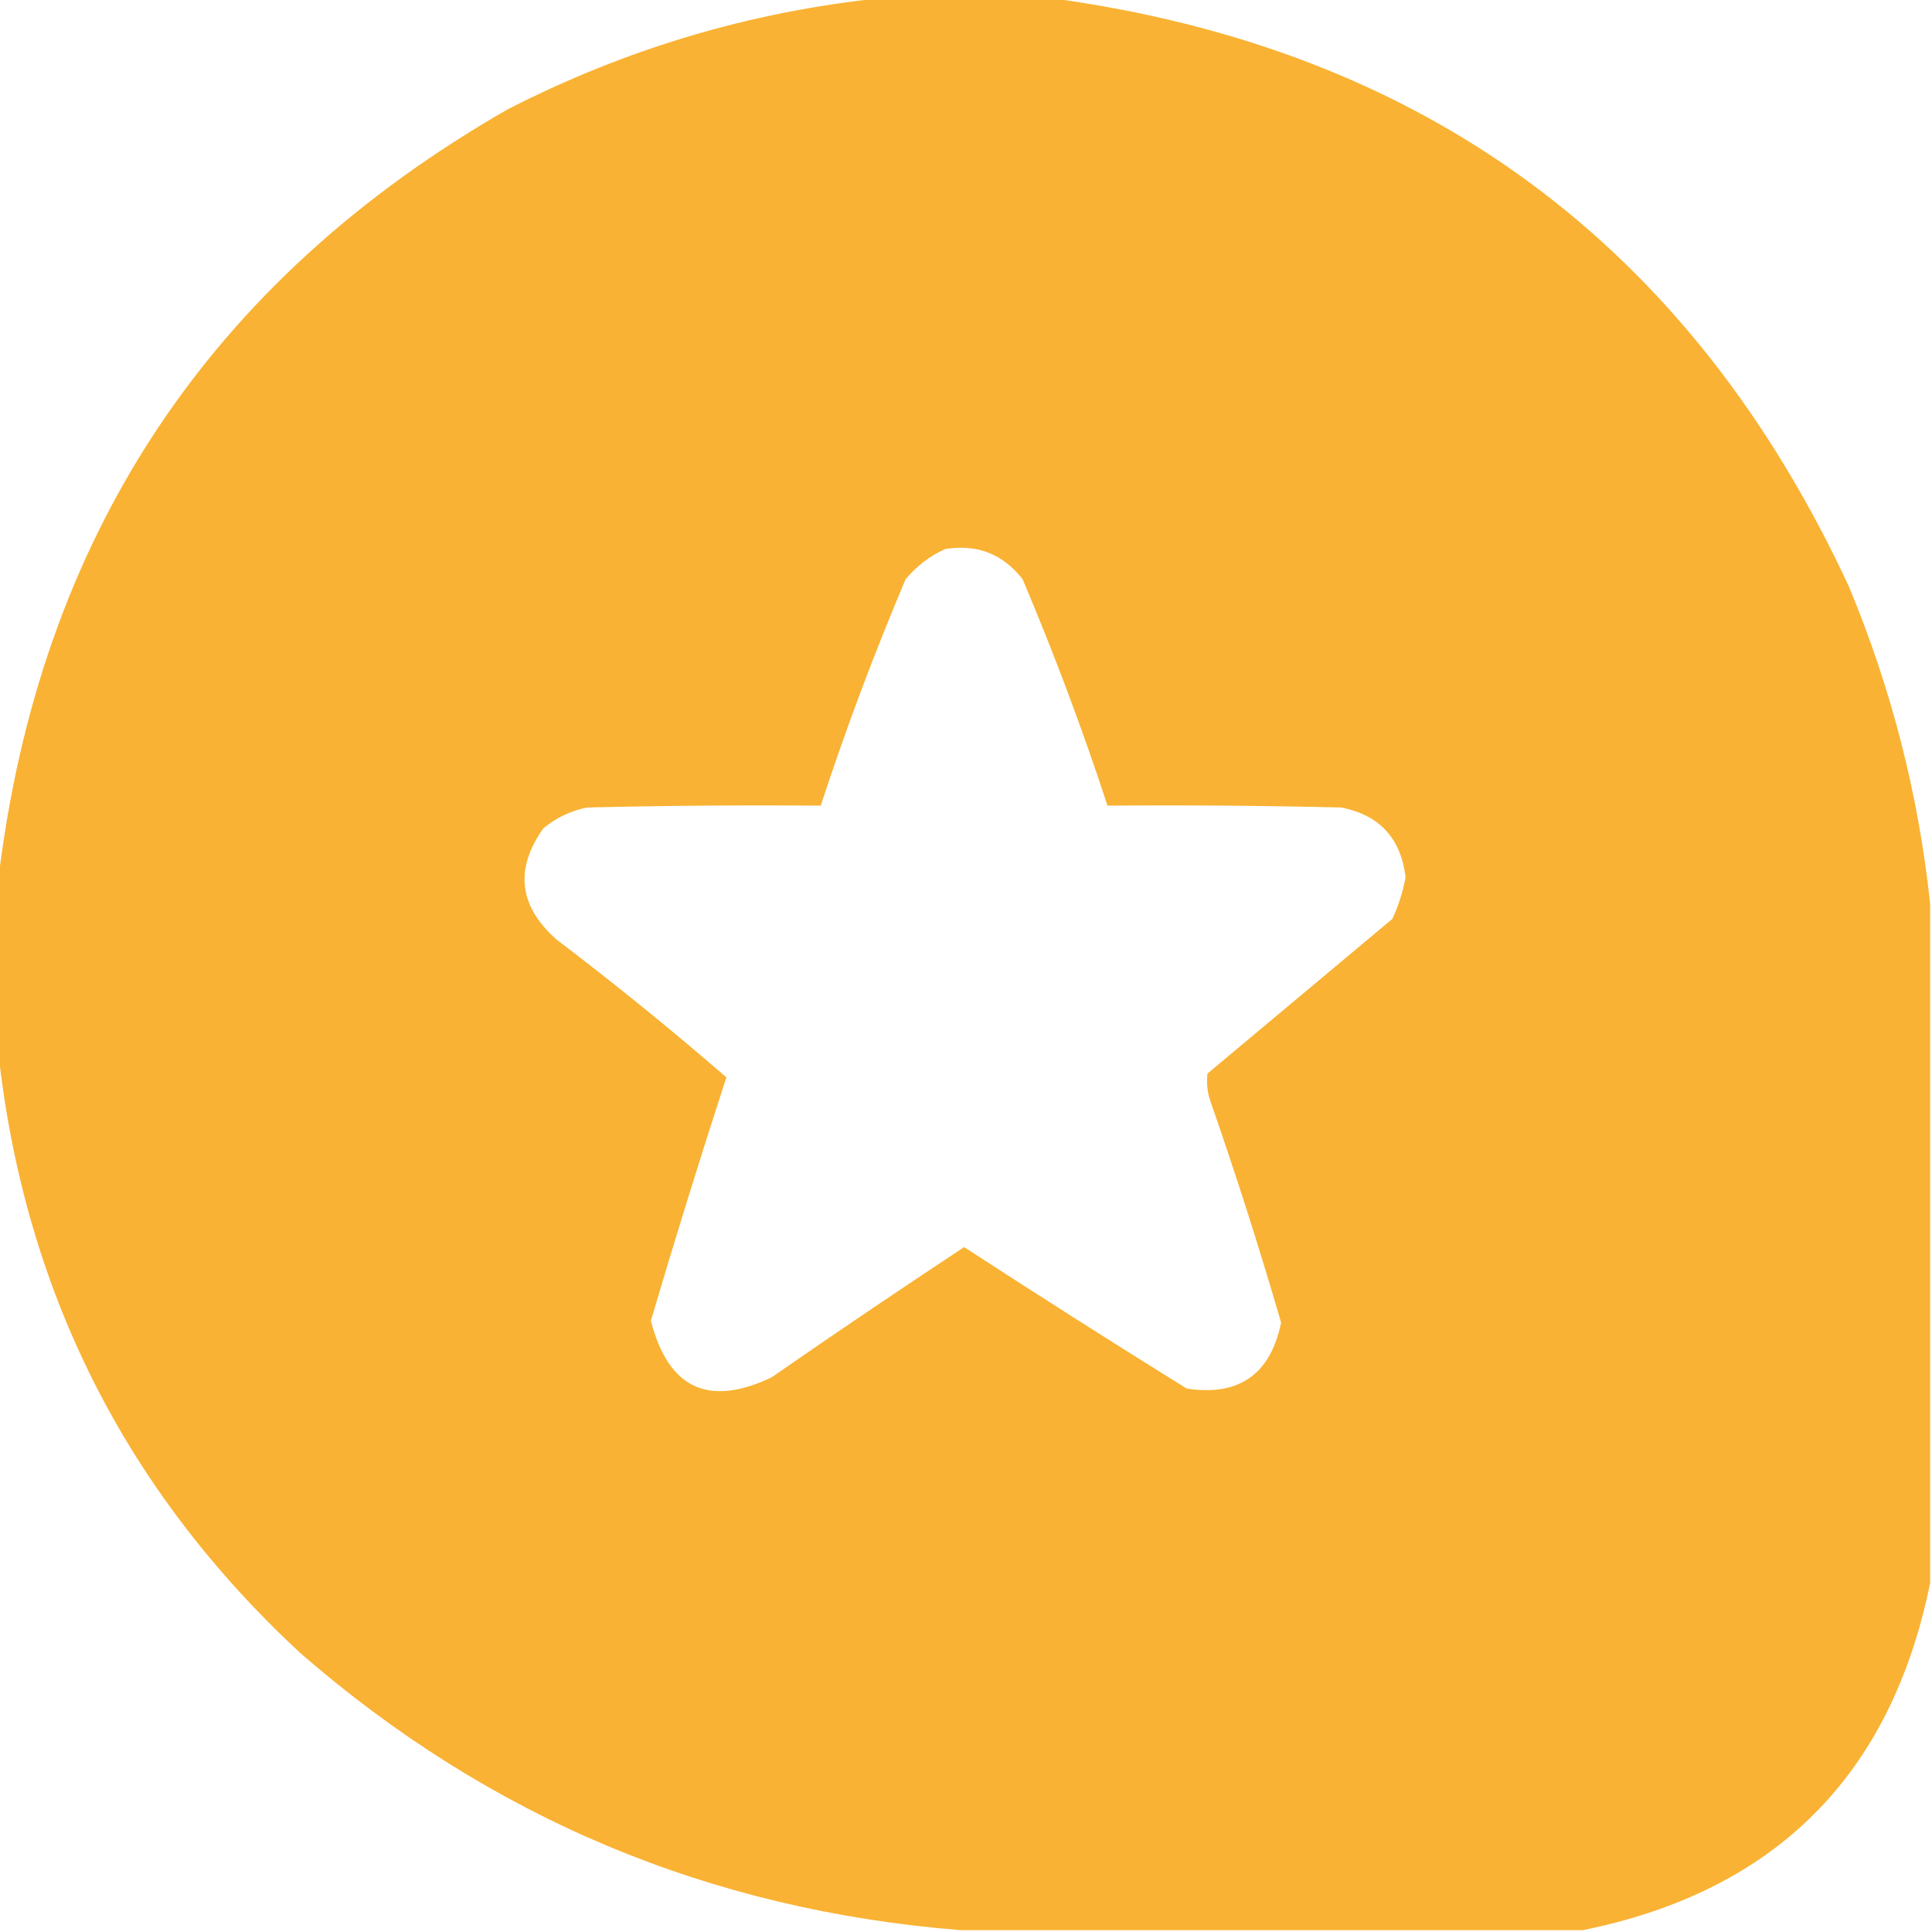 <?xml version="1.0" encoding="UTF-8"?> <svg xmlns="http://www.w3.org/2000/svg" width="30" height="30" viewBox="0 0 30 30" fill="none"><g clip-path="url(#clip0_25_426)"><path opacity="0.993" fill-rule="evenodd" clip-rule="evenodd" d="M13.682 -0.029C14.56 -0.029 15.44 -0.029 16.318 -0.029C22.117 0.756 26.248 3.803 28.711 9.111C29.371 10.698 29.791 12.338 29.971 14.033C29.971 17.549 29.971 21.064 29.971 24.58C29.365 27.568 27.568 29.365 24.58 29.971C21.357 29.971 18.135 29.971 14.912 29.971C11.015 29.659 7.597 28.223 4.658 25.664C1.934 23.136 0.372 20.021 -0.029 16.318C-0.029 15.44 -0.029 14.56 -0.029 13.682C0.603 8.354 3.24 4.36 7.881 1.699C9.713 0.76 11.647 0.183 13.682 -0.029ZM14.678 8.525C15.173 8.446 15.573 8.602 15.879 8.994C16.368 10.149 16.808 11.32 17.197 12.51C18.408 12.5 19.619 12.51 20.83 12.539C21.422 12.657 21.754 13.018 21.826 13.623C21.785 13.847 21.716 14.062 21.621 14.268C20.664 15.068 19.707 15.869 18.75 16.67C18.731 16.828 18.75 16.985 18.809 17.139C19.2 18.263 19.561 19.396 19.893 20.537C19.727 21.342 19.239 21.684 18.428 21.562C17.268 20.842 16.115 20.109 14.971 19.365C13.967 20.028 12.97 20.701 11.982 21.387C11.002 21.854 10.377 21.561 10.107 20.508C10.48 19.244 10.87 17.985 11.279 16.729C10.424 15.988 9.545 15.275 8.643 14.59C8.056 14.071 7.988 13.495 8.438 12.861C8.635 12.699 8.86 12.592 9.111 12.539C10.322 12.51 11.533 12.5 12.744 12.51C13.134 11.32 13.573 10.149 14.062 8.994C14.237 8.786 14.442 8.63 14.678 8.525Z" fill="#F9B233"></path></g><defs><clipPath id="clip0_25_426"><rect width="30" height="30" fill="white"></rect></clipPath></defs></svg> 